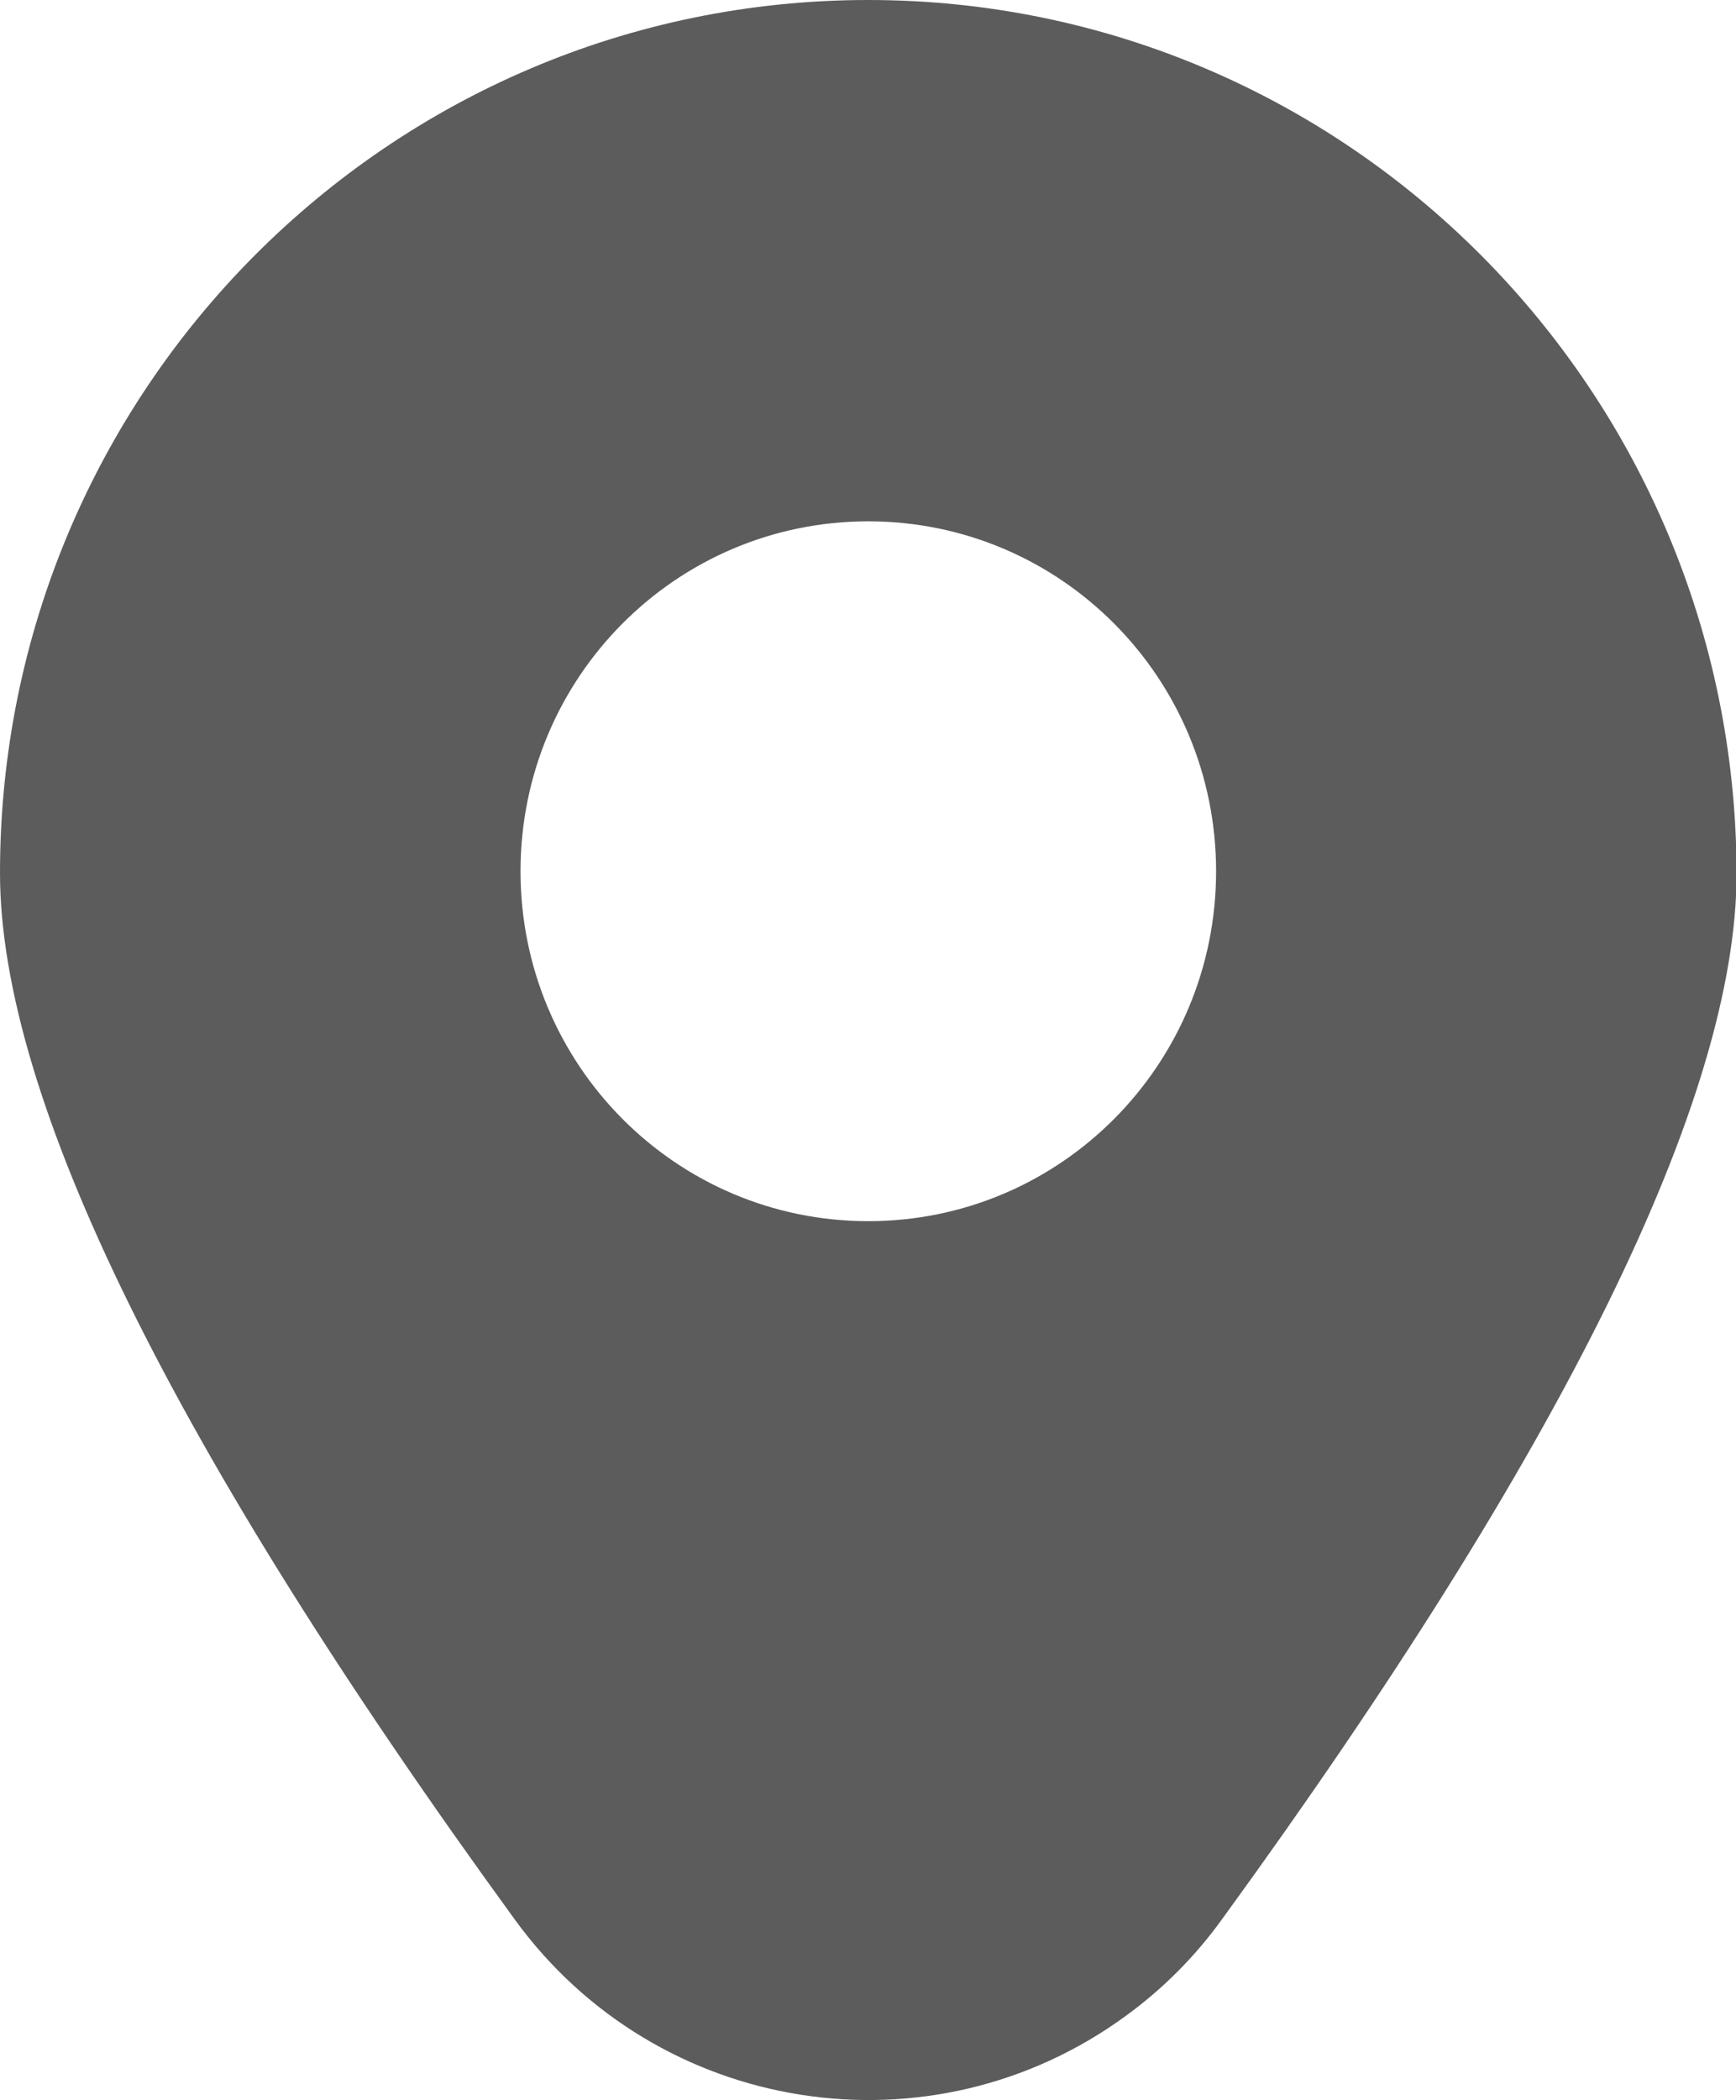 <svg xmlns="http://www.w3.org/2000/svg" width="43" height="52" viewBox="0 0 43 52" fill="none"><g clip-path="url(#clip0_38_245)"><path d="M21.507 0C9.629 0 0 9.684 0 21.616C0 27.19 4.293 35.899 12.746 47.52C16.274 52.384 23.066 53.449 27.902 49.901C28.814 49.235 29.608 48.437 30.269 47.52C38.722 35.899 43.015 27.19 43.015 21.616C42.985 9.684 33.371 0 21.507 0ZM21.507 30.236C16.744 30.236 12.893 26.362 12.893 21.572C12.893 16.781 16.744 12.908 21.507 12.908C26.27 12.908 30.122 16.781 30.122 21.572C30.122 26.362 26.27 30.236 21.507 30.236Z" fill="#5C5C5C"></path></g><defs><clipPath id="clip0_38_245"><rect width="43" height="52" fill="white"></rect></clipPath></defs></svg>
